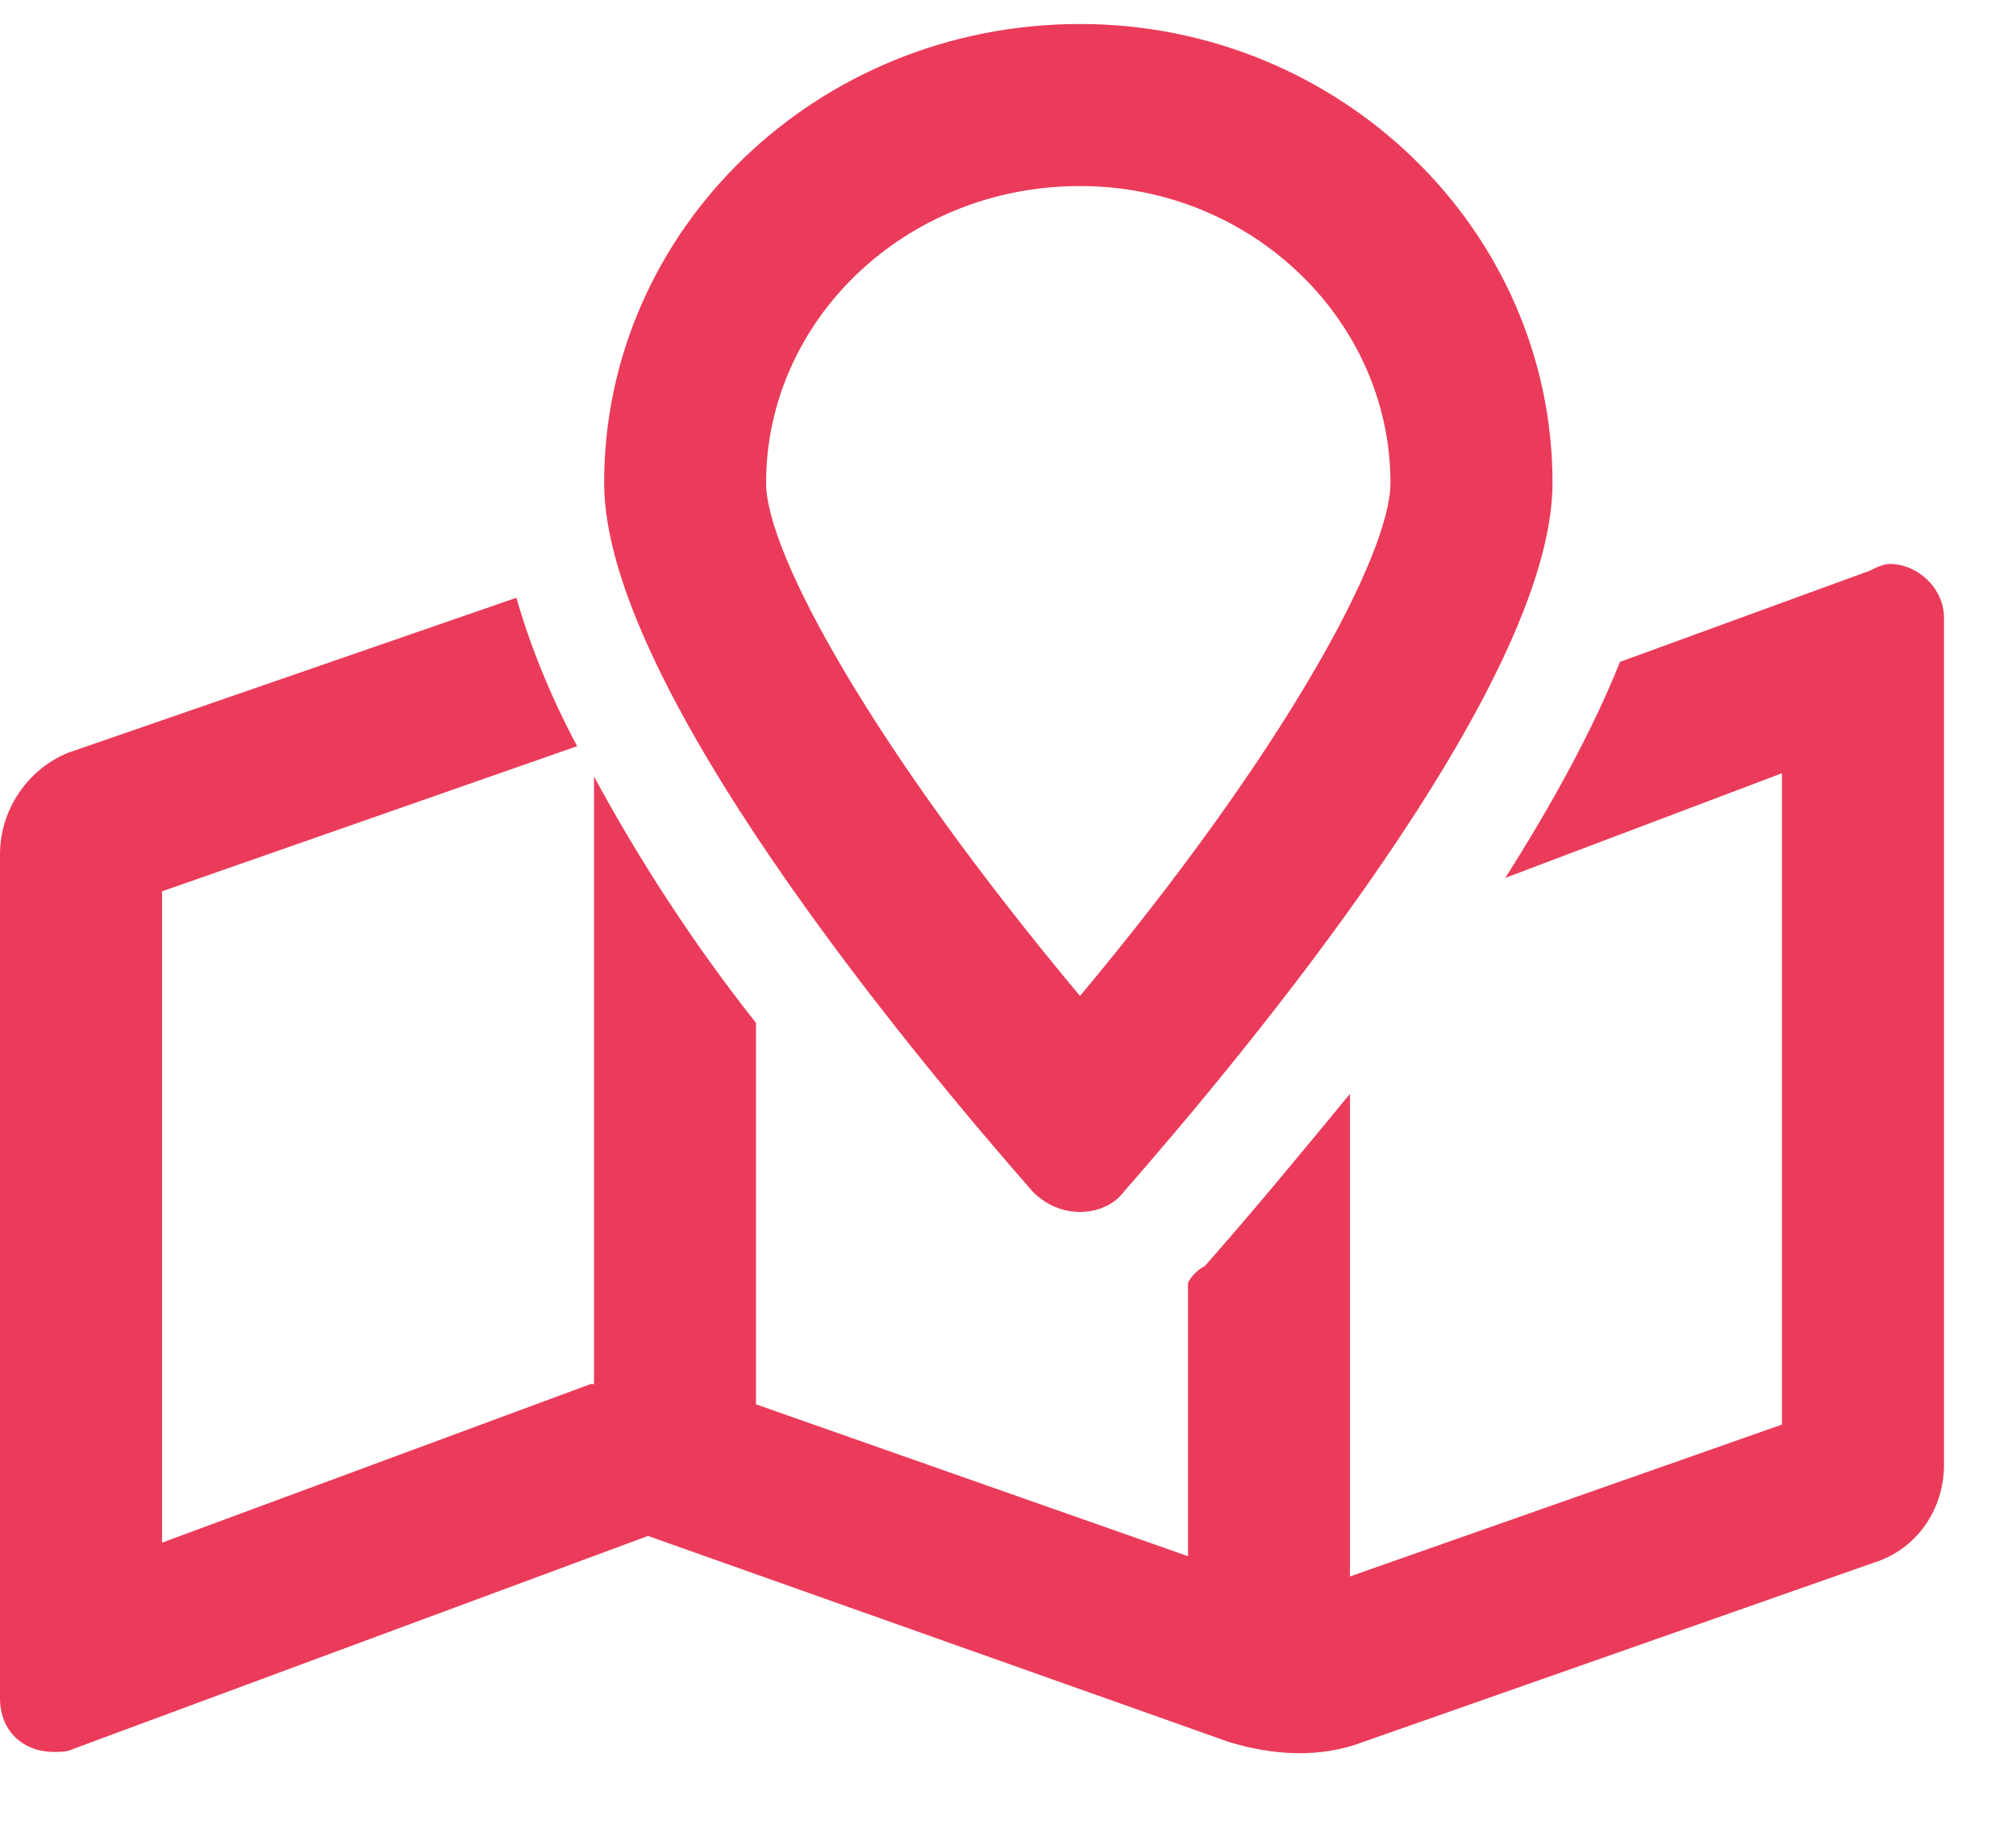 <svg width="21" height="19" viewBox="0 0 21 19" fill="none" xmlns="http://www.w3.org/2000/svg">
<path d="M19.688 5.875C19.617 5.875 19.547 5.91 19.477 5.945L16.875 6.895C16.594 7.598 16.172 8.371 15.68 9.145L18.562 8.055V14.84L14.062 16.422V11.395C13.57 11.992 13.078 12.59 12.551 13.188C12.48 13.223 12.41 13.293 12.375 13.363V16.211L7.875 14.629V10.656C7.207 9.812 6.645 8.934 6.188 8.09V14.418H6.152L1.688 16.07V9.285L6.012 7.773C5.73 7.246 5.52 6.719 5.379 6.227L0.703 7.844C0.281 8.02 0 8.441 0 8.898V17.688C0 18.039 0.246 18.25 0.562 18.25C0.633 18.25 0.703 18.25 0.773 18.215L6.75 16L12.797 18.145C13.254 18.285 13.746 18.32 14.203 18.145L19.512 16.281C19.969 16.141 20.25 15.719 20.25 15.262V6.438C20.25 6.121 19.969 5.875 19.688 5.875ZM11.25 12.625C11.426 12.625 11.602 12.555 11.707 12.414C12.938 11.008 16.172 7.141 16.172 5.031C16.172 2.395 13.957 0.25 11.25 0.25C8.508 0.25 6.293 2.395 6.293 5.031C6.293 7.141 9.527 11.008 10.758 12.414C10.898 12.555 11.074 12.625 11.25 12.625ZM11.25 1.938C13.043 1.938 14.484 3.344 14.484 5.031C14.484 5.77 13.395 7.809 11.25 10.375C9.105 7.809 7.98 5.77 7.98 5.031C7.98 3.344 9.422 1.938 11.25 1.938Z" fill="#EB3B5A"/>
</svg>
